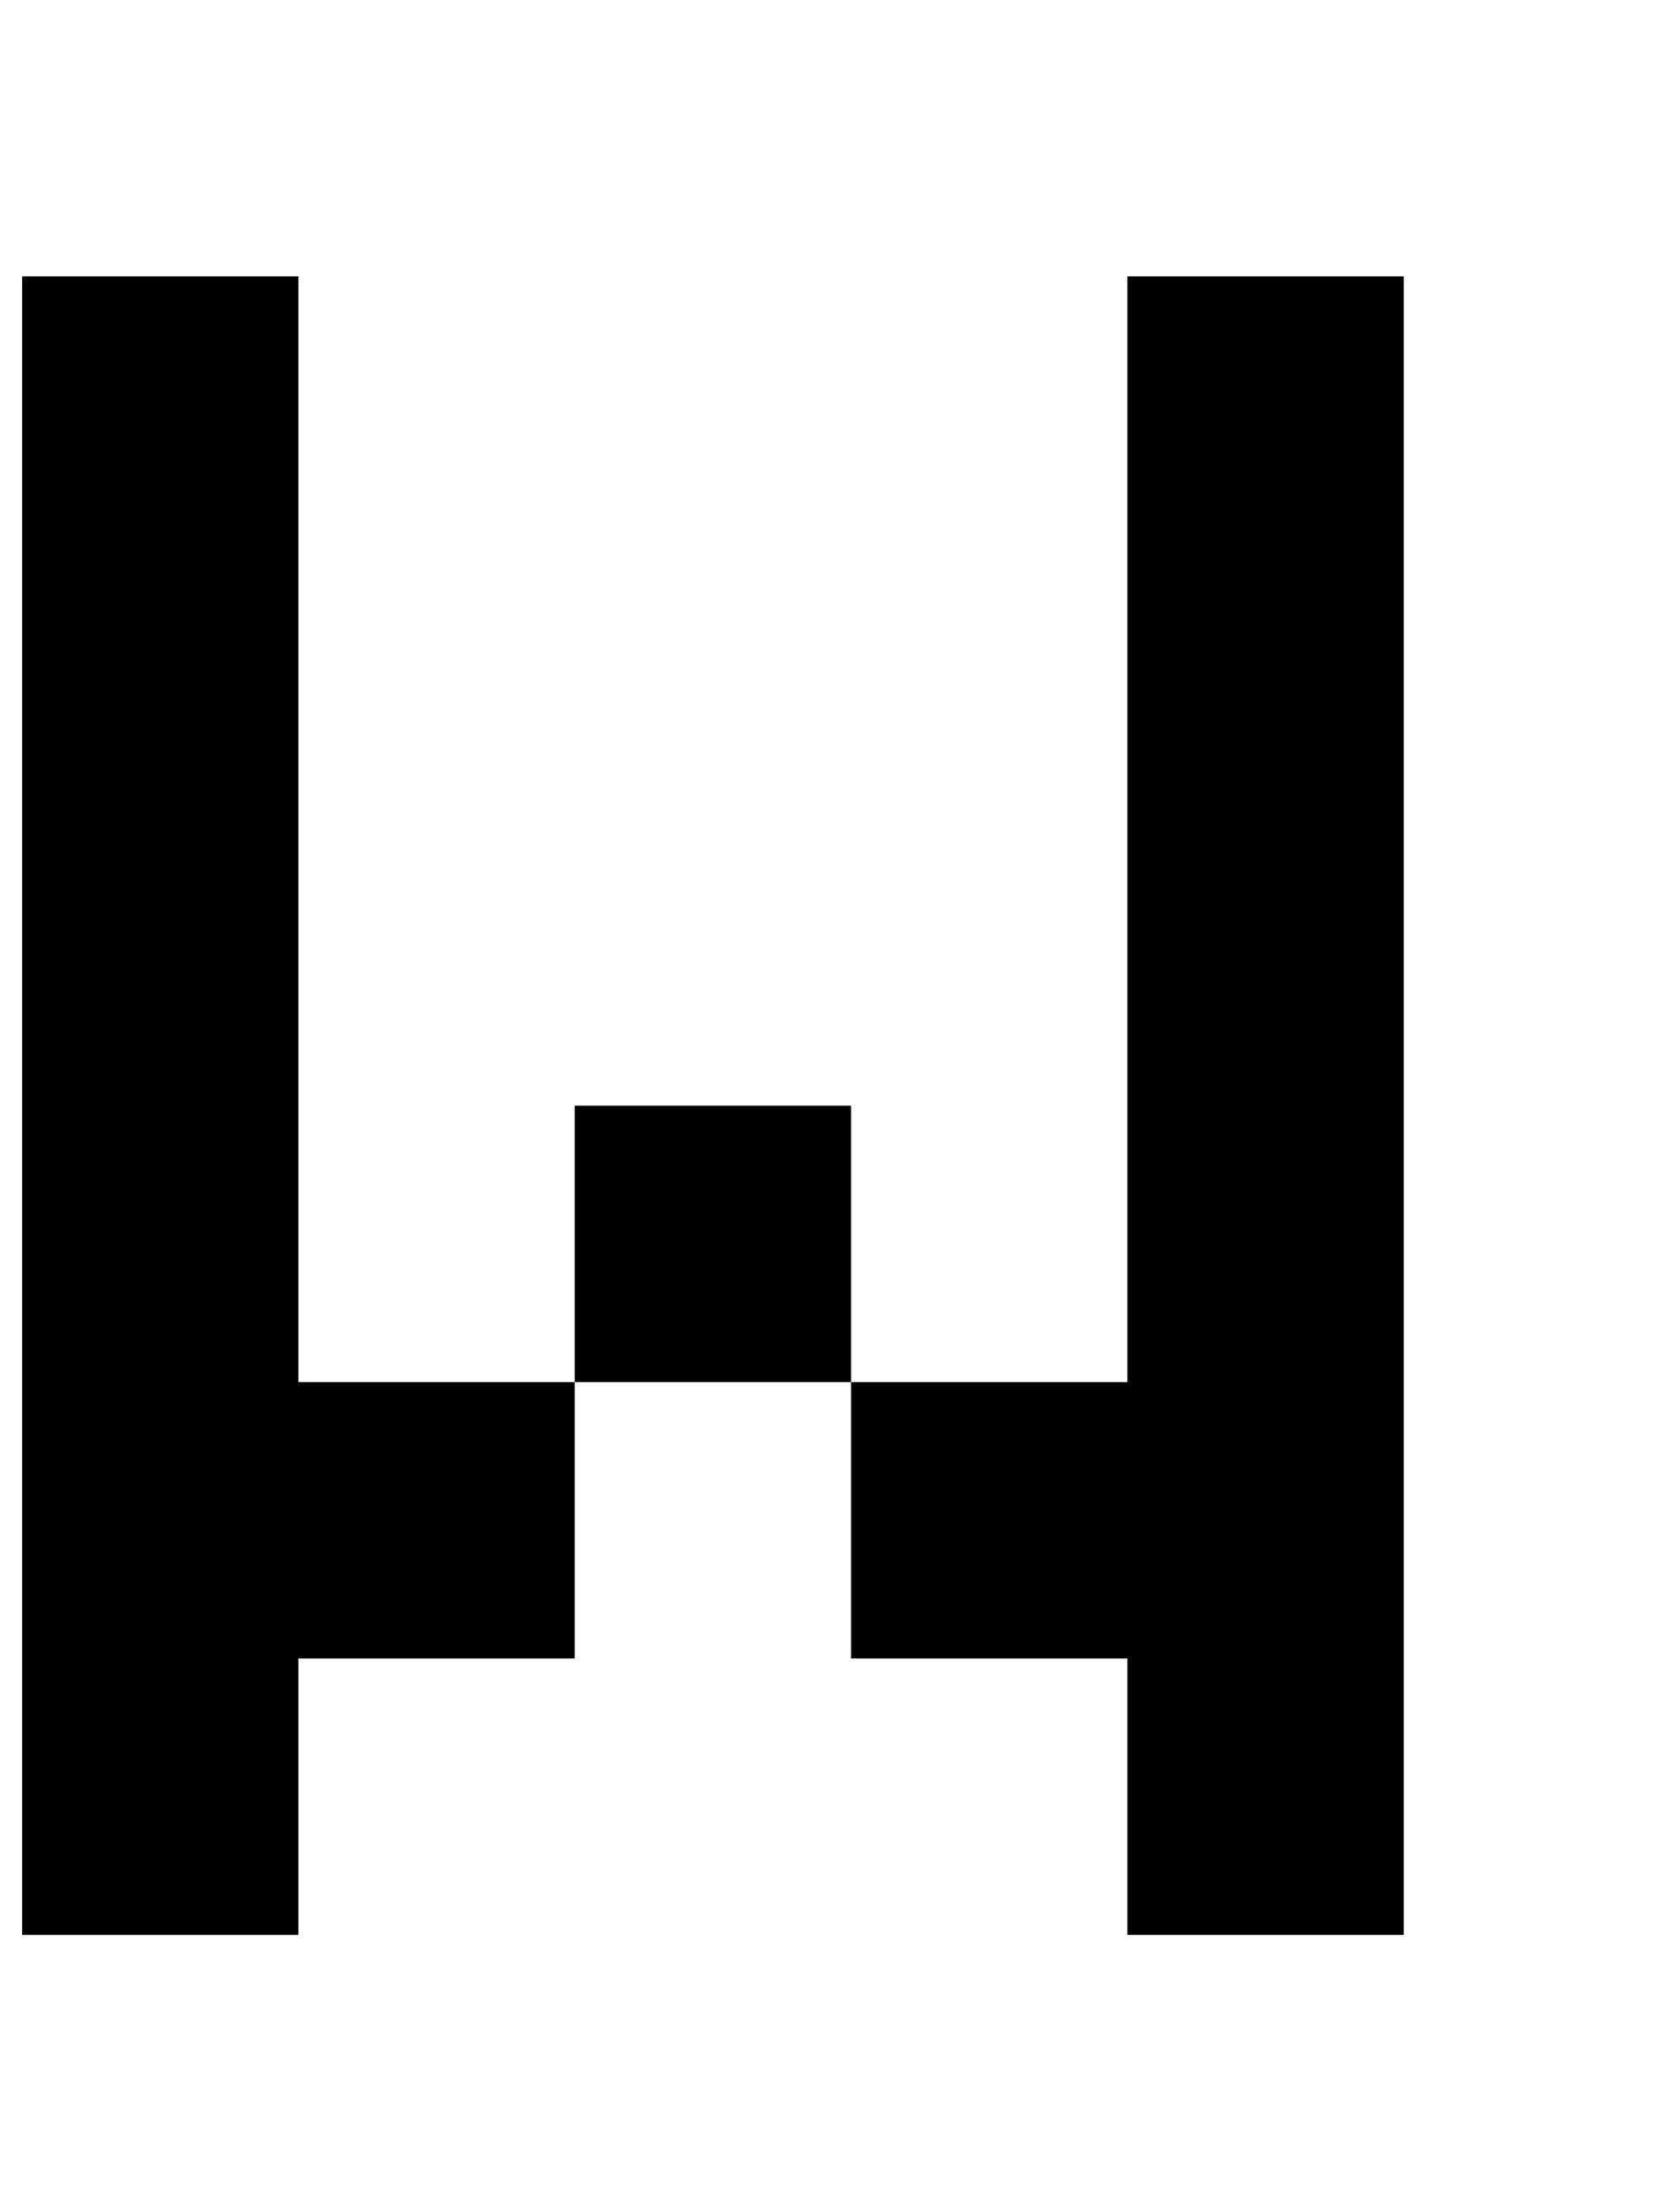 <?xml version="1.0" standalone="no"?>
<!DOCTYPE svg PUBLIC "-//W3C//DTD SVG 1.1//EN" "http://www.w3.org/Graphics/SVG/1.1/DTD/svg11.dtd" >
<svg xmlns="http://www.w3.org/2000/svg" xmlns:xlink="http://www.w3.org/1999/xlink" version="1.1" viewBox="-10 0 760 1000">
   <path fill="currentColor"
d="M500 875v-125h-125v-125h125v-125v-125v-125v-125h125v125v125v125v125v125v125h-125zM0 875v-125v-125v-125v-125v-125v-125h125v125v125v125v125h125v125h-125v125h-125zM375 0v-125h125v125h-125zM125 0v-125h125v125h-125zM375 625h-125v-125h125v125zM375 -125h-125
v-125h125v125z" />
</svg>

